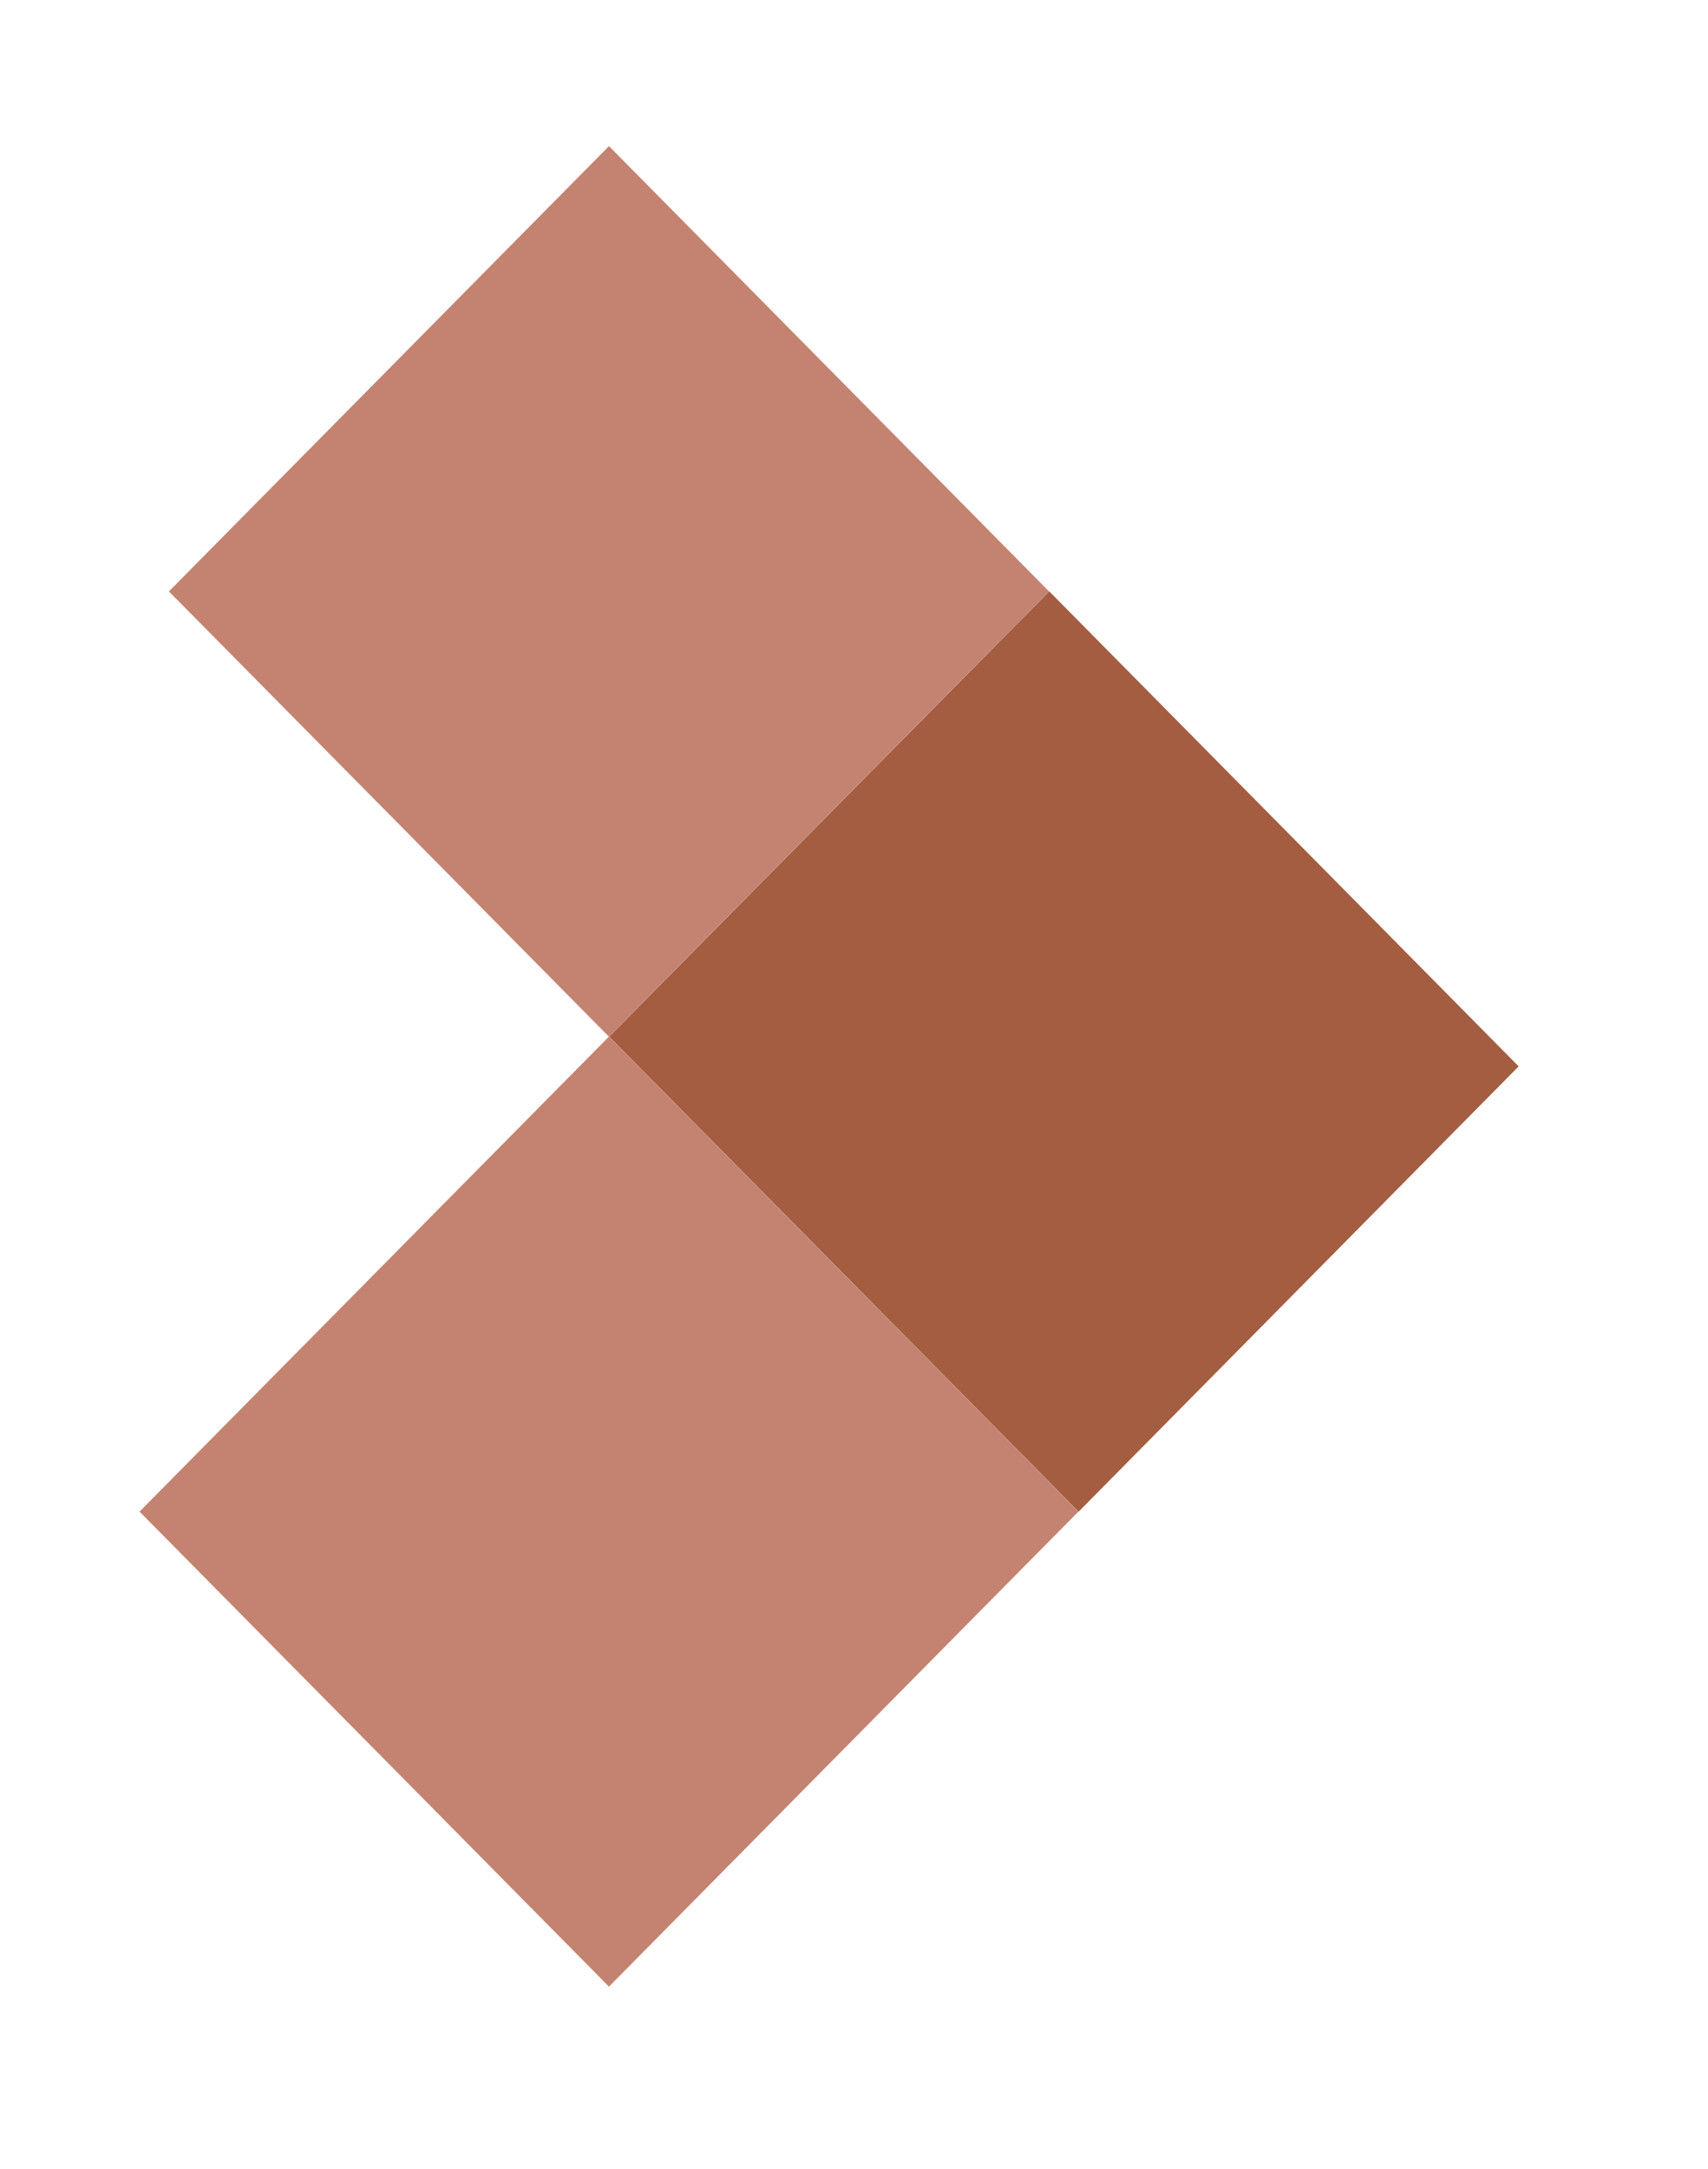 <svg width="26" height="33" viewBox="0 0 26 33" fill="none" xmlns="http://www.w3.org/2000/svg">
<g filter="url(#filter0_d_26_5225)">
<rect width="10.165" height="9.529" transform="matrix(-0.703 -0.711 0.703 -0.711 16.419 21.999)" fill="#A45D41"/>
</g>
<g filter="url(#filter1_d_26_5225)">
<rect width="10.165" height="10.165" transform="matrix(-0.703 -0.711 0.703 -0.711 9.27 29.225)" fill="#C48371"/>
</g>
<g filter="url(#filter2_d_26_5225)">
<rect width="9.529" height="9.529" transform="matrix(-0.703 -0.711 0.703 -0.711 9.27 14.773)" fill="#C48371"/>
</g>
<defs>
<filter id="filter0_d_26_5225" x="7.27" y="6.999" width="17.851" height="18" filterUnits="userSpaceOnUse" color-interpolation-filters="sRGB">
<feFlood flood-opacity="0" result="BackgroundImageFix"/>
<feColorMatrix in="SourceAlpha" type="matrix" values="0 0 0 0 0 0 0 0 0 0 0 0 0 0 0 0 0 0 127 0" result="hardAlpha"/>
<feOffset dy="1"/>
<feGaussianBlur stdDeviation="1"/>
<feComposite in2="hardAlpha" operator="out"/>
<feColorMatrix type="matrix" values="0 0 0 0 0 0 0 0 0 0 0 0 0 0 0 0 0 0 0.05 0"/>
<feBlend mode="normal" in2="BackgroundImageFix" result="effect1_dropShadow_26_5225"/>
<feBlend mode="normal" in="SourceGraphic" in2="effect1_dropShadow_26_5225" result="shape"/>
</filter>
<filter id="filter1_d_26_5225" x="0.121" y="13.773" width="18.298" height="18.451" filterUnits="userSpaceOnUse" color-interpolation-filters="sRGB">
<feFlood flood-opacity="0" result="BackgroundImageFix"/>
<feColorMatrix in="SourceAlpha" type="matrix" values="0 0 0 0 0 0 0 0 0 0 0 0 0 0 0 0 0 0 127 0" result="hardAlpha"/>
<feOffset dy="1"/>
<feGaussianBlur stdDeviation="1"/>
<feComposite in2="hardAlpha" operator="out"/>
<feColorMatrix type="matrix" values="0 0 0 0 0 0 0 0 0 0 0 0 0 0 0 0 0 0 0.05 0"/>
<feBlend mode="normal" in2="BackgroundImageFix" result="effect1_dropShadow_26_5225"/>
<feBlend mode="normal" in="SourceGraphic" in2="effect1_dropShadow_26_5225" result="shape"/>
</filter>
<filter id="filter2_d_26_5225" x="0.568" y="0.225" width="17.404" height="17.549" filterUnits="userSpaceOnUse" color-interpolation-filters="sRGB">
<feFlood flood-opacity="0" result="BackgroundImageFix"/>
<feColorMatrix in="SourceAlpha" type="matrix" values="0 0 0 0 0 0 0 0 0 0 0 0 0 0 0 0 0 0 127 0" result="hardAlpha"/>
<feOffset dy="1"/>
<feGaussianBlur stdDeviation="1"/>
<feComposite in2="hardAlpha" operator="out"/>
<feColorMatrix type="matrix" values="0 0 0 0 0 0 0 0 0 0 0 0 0 0 0 0 0 0 0.05 0"/>
<feBlend mode="normal" in2="BackgroundImageFix" result="effect1_dropShadow_26_5225"/>
<feBlend mode="normal" in="SourceGraphic" in2="effect1_dropShadow_26_5225" result="shape"/>
</filter>
</defs>
</svg>
